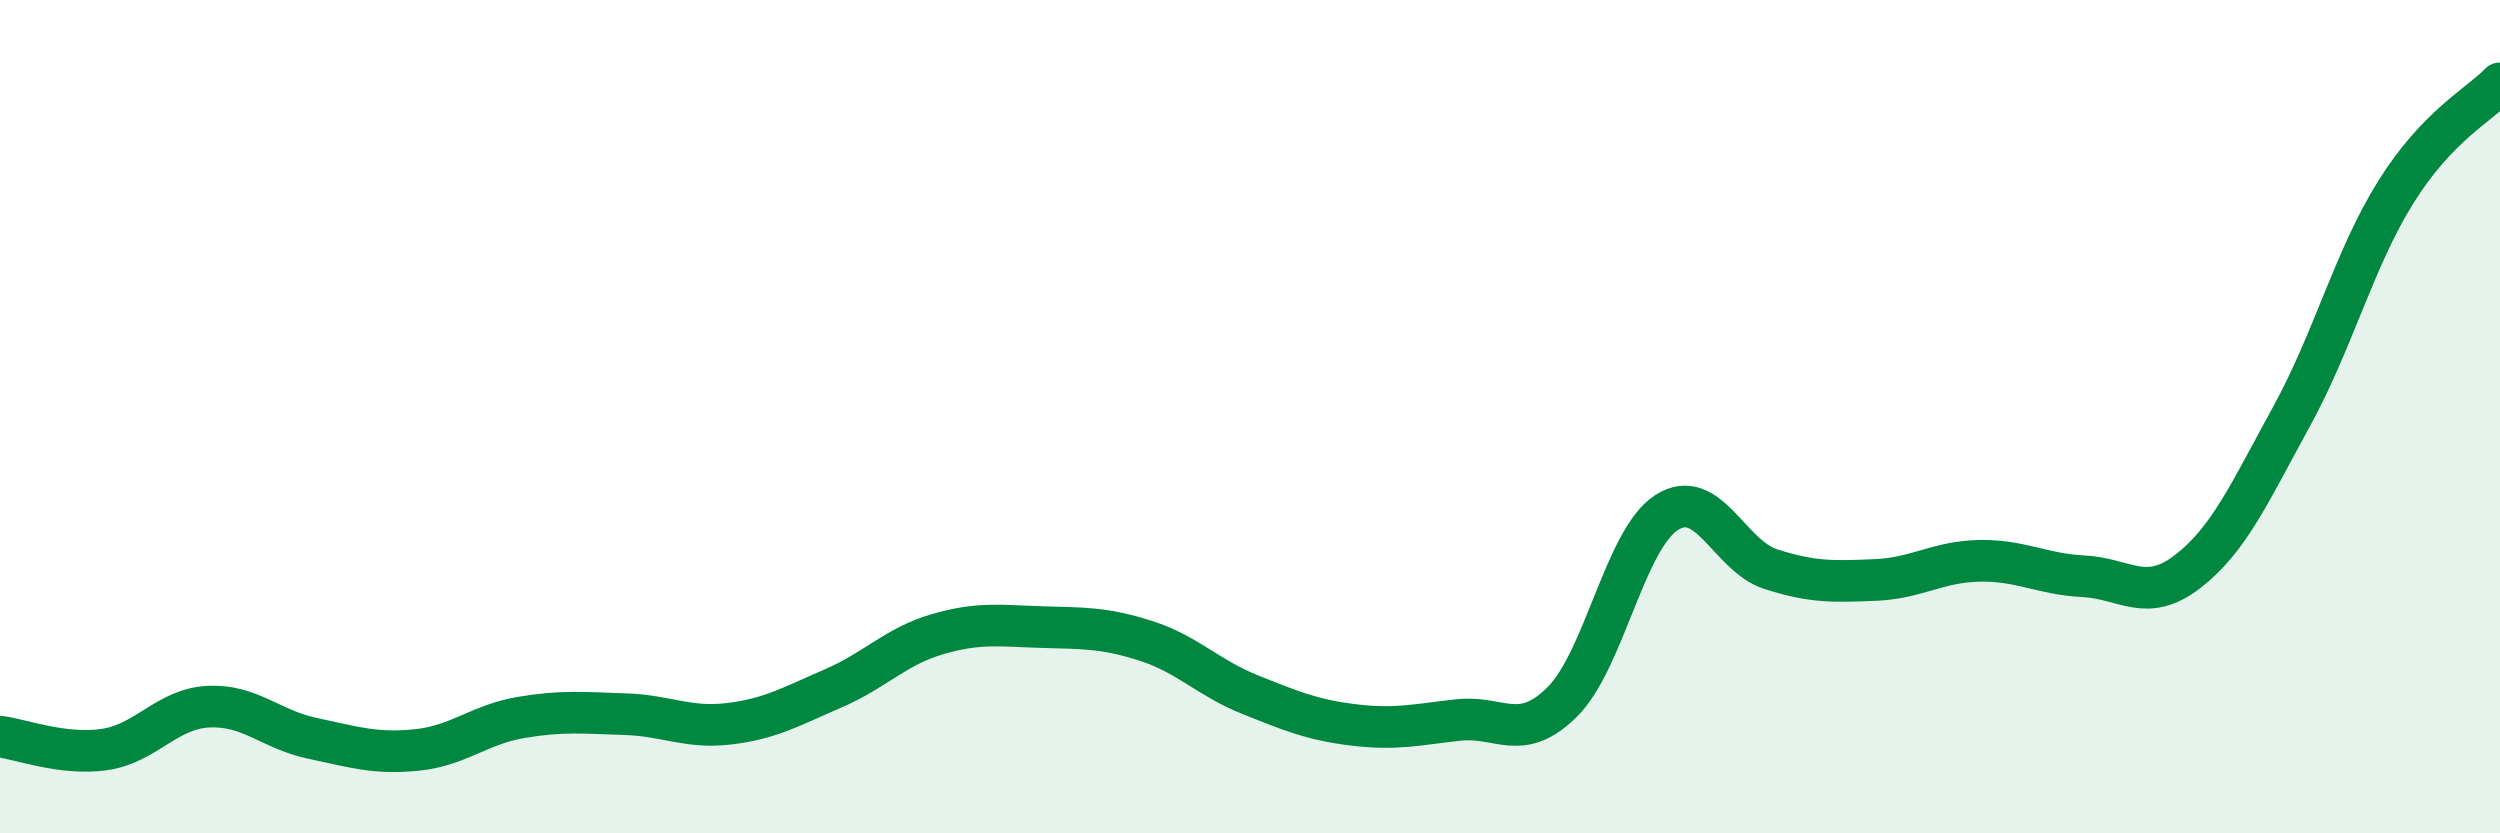 
    <svg width="60" height="20" viewBox="0 0 60 20" xmlns="http://www.w3.org/2000/svg">
      <path
        d="M 0,17.68 C 0.5,17.74 1.5,18.13 2.5,17.99 C 3.5,17.85 4,17.01 5,16.96 C 6,16.91 6.5,17.51 7.5,17.72 C 8.5,17.93 9,18.1 10,18 C 11,17.9 11.5,17.39 12.5,17.22 C 13.5,17.05 14,17.11 15,17.14 C 16,17.17 16.5,17.49 17.5,17.37 C 18.5,17.25 19,16.95 20,16.52 C 21,16.09 21.5,15.51 22.5,15.22 C 23.5,14.93 24,15.02 25,15.05 C 26,15.08 26.5,15.06 27.5,15.38 C 28.5,15.7 29,16.27 30,16.67 C 31,17.07 31.5,17.28 32.5,17.4 C 33.5,17.52 34,17.39 35,17.28 C 36,17.17 36.5,17.84 37.5,16.84 C 38.5,15.84 39,12.94 40,12.3 C 41,11.66 41.5,13.34 42.5,13.66 C 43.5,13.98 44,13.96 45,13.92 C 46,13.88 46.5,13.48 47.5,13.46 C 48.5,13.44 49,13.78 50,13.83 C 51,13.88 51.5,14.49 52.5,13.72 C 53.5,12.95 54,11.81 55,9.99 C 56,8.17 56.5,6.21 57.5,4.61 C 58.5,3.01 59.5,2.52 60,2L60 20L0 20Z"
        fill="#008740"
        opacity="0.1"
        stroke-linecap="round"
        stroke-linejoin="round"
      />
      <path
        d="M 0,17.68 C 0.5,17.74 1.5,18.13 2.5,17.99 C 3.5,17.85 4,17.01 5,16.96 C 6,16.91 6.5,17.51 7.5,17.72 C 8.5,17.93 9,18.1 10,18 C 11,17.9 11.5,17.39 12.5,17.22 C 13.5,17.05 14,17.11 15,17.14 C 16,17.17 16.5,17.49 17.5,17.37 C 18.5,17.25 19,16.95 20,16.52 C 21,16.09 21.5,15.51 22.5,15.22 C 23.5,14.93 24,15.02 25,15.05 C 26,15.08 26.5,15.06 27.5,15.38 C 28.5,15.7 29,16.27 30,16.67 C 31,17.07 31.5,17.28 32.5,17.4 C 33.5,17.52 34,17.39 35,17.28 C 36,17.17 36.5,17.84 37.5,16.84 C 38.5,15.84 39,12.94 40,12.3 C 41,11.66 41.5,13.34 42.5,13.66 C 43.5,13.98 44,13.96 45,13.92 C 46,13.88 46.5,13.48 47.5,13.46 C 48.5,13.44 49,13.78 50,13.83 C 51,13.88 51.5,14.49 52.5,13.72 C 53.5,12.95 54,11.81 55,9.99 C 56,8.17 56.5,6.21 57.5,4.61 C 58.5,3.01 59.5,2.52 60,2"
        stroke="#008740"
        stroke-width="1"
        fill="none"
        stroke-linecap="round"
        stroke-linejoin="round"
      />
    </svg>
  